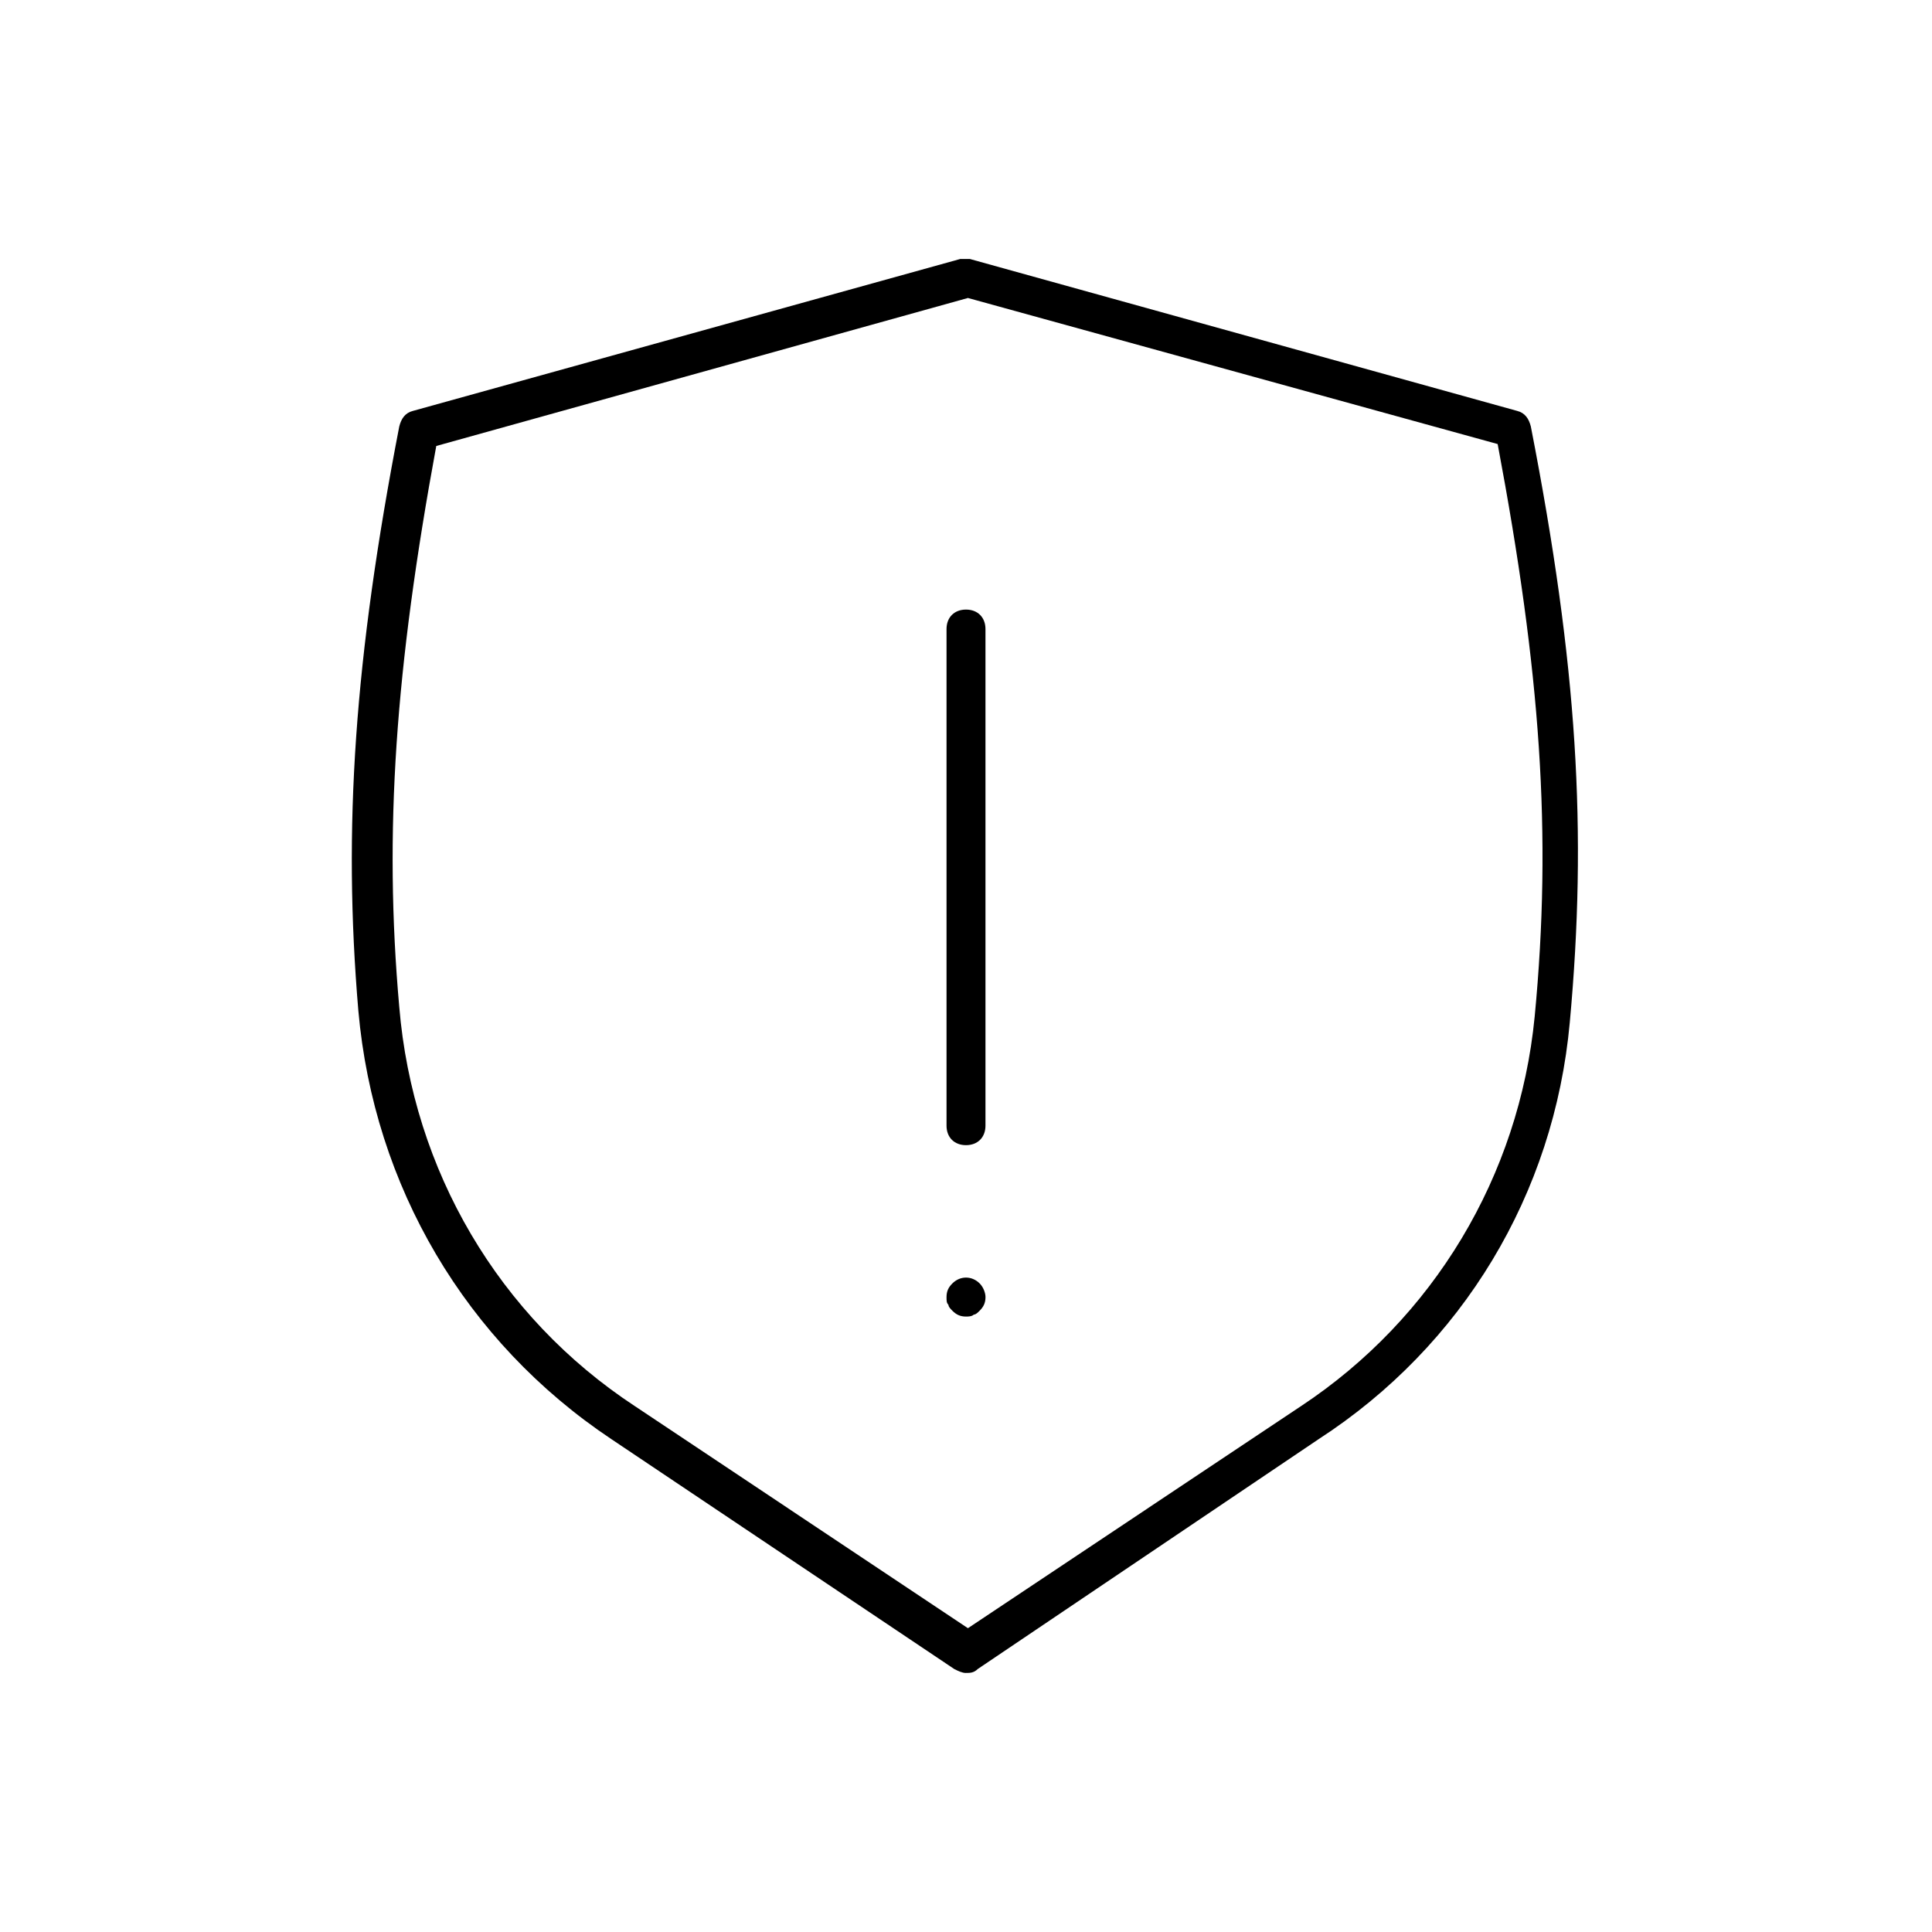 <!-- Generated by IcoMoon.io -->
<svg version="1.1" xmlns="http://www.w3.org/2000/svg" width="64" height="64" viewBox="0 0 64 64">
<title>icon-shield-caution</title>
<path d="M32 55.419c-0.129 0-0.258-0.065-0.387-0.129l-11.355-7.613c-4.839-3.226-7.871-8.387-8.387-14.194-0.516-6.064-0.129-11.677 1.355-19.355 0.065-0.258 0.194-0.452 0.452-0.516l18.129-5.032c0.129 0 0.258 0 0.323 0l18.129 5.032c0.258 0.065 0.387 0.258 0.452 0.516 1.548 7.935 1.871 13.419 1.29 19.742-0.516 5.677-3.548 10.71-8.323 13.806l-11.29 7.613c-0.129 0.129-0.258 0.129-0.387 0.129zM14.452 14.774c-1.355 7.355-1.742 12.774-1.226 18.581 0.452 5.419 3.29 10.258 7.806 13.226l11.032 7.355 11.032-7.355c4.387-2.903 7.226-7.613 7.742-12.903 0.581-6.064 0.194-11.419-1.226-18.968l-17.548-4.839-17.613 4.903z"></path>
<path d="M32 43.613c-0.194 0-0.323-0.065-0.452-0.194-0.064-0.065-0.129-0.129-0.129-0.194-0.064-0.065-0.064-0.129-0.064-0.258 0-0.194 0.064-0.323 0.194-0.452 0.258-0.258 0.645-0.258 0.903 0 0.129 0.129 0.194 0.323 0.194 0.452 0 0.194-0.065 0.323-0.194 0.452-0.065 0.065-0.129 0.129-0.194 0.129-0.065 0.065-0.194 0.065-0.258 0.065z"></path>
<path d="M32 37.935c-0.387 0-0.645-0.258-0.645-0.645v-16.452c0-0.387 0.258-0.645 0.645-0.645s0.645 0.258 0.645 0.645v16.452c0 0.387-0.258 0.645-0.645 0.645z"></path>
</svg>
